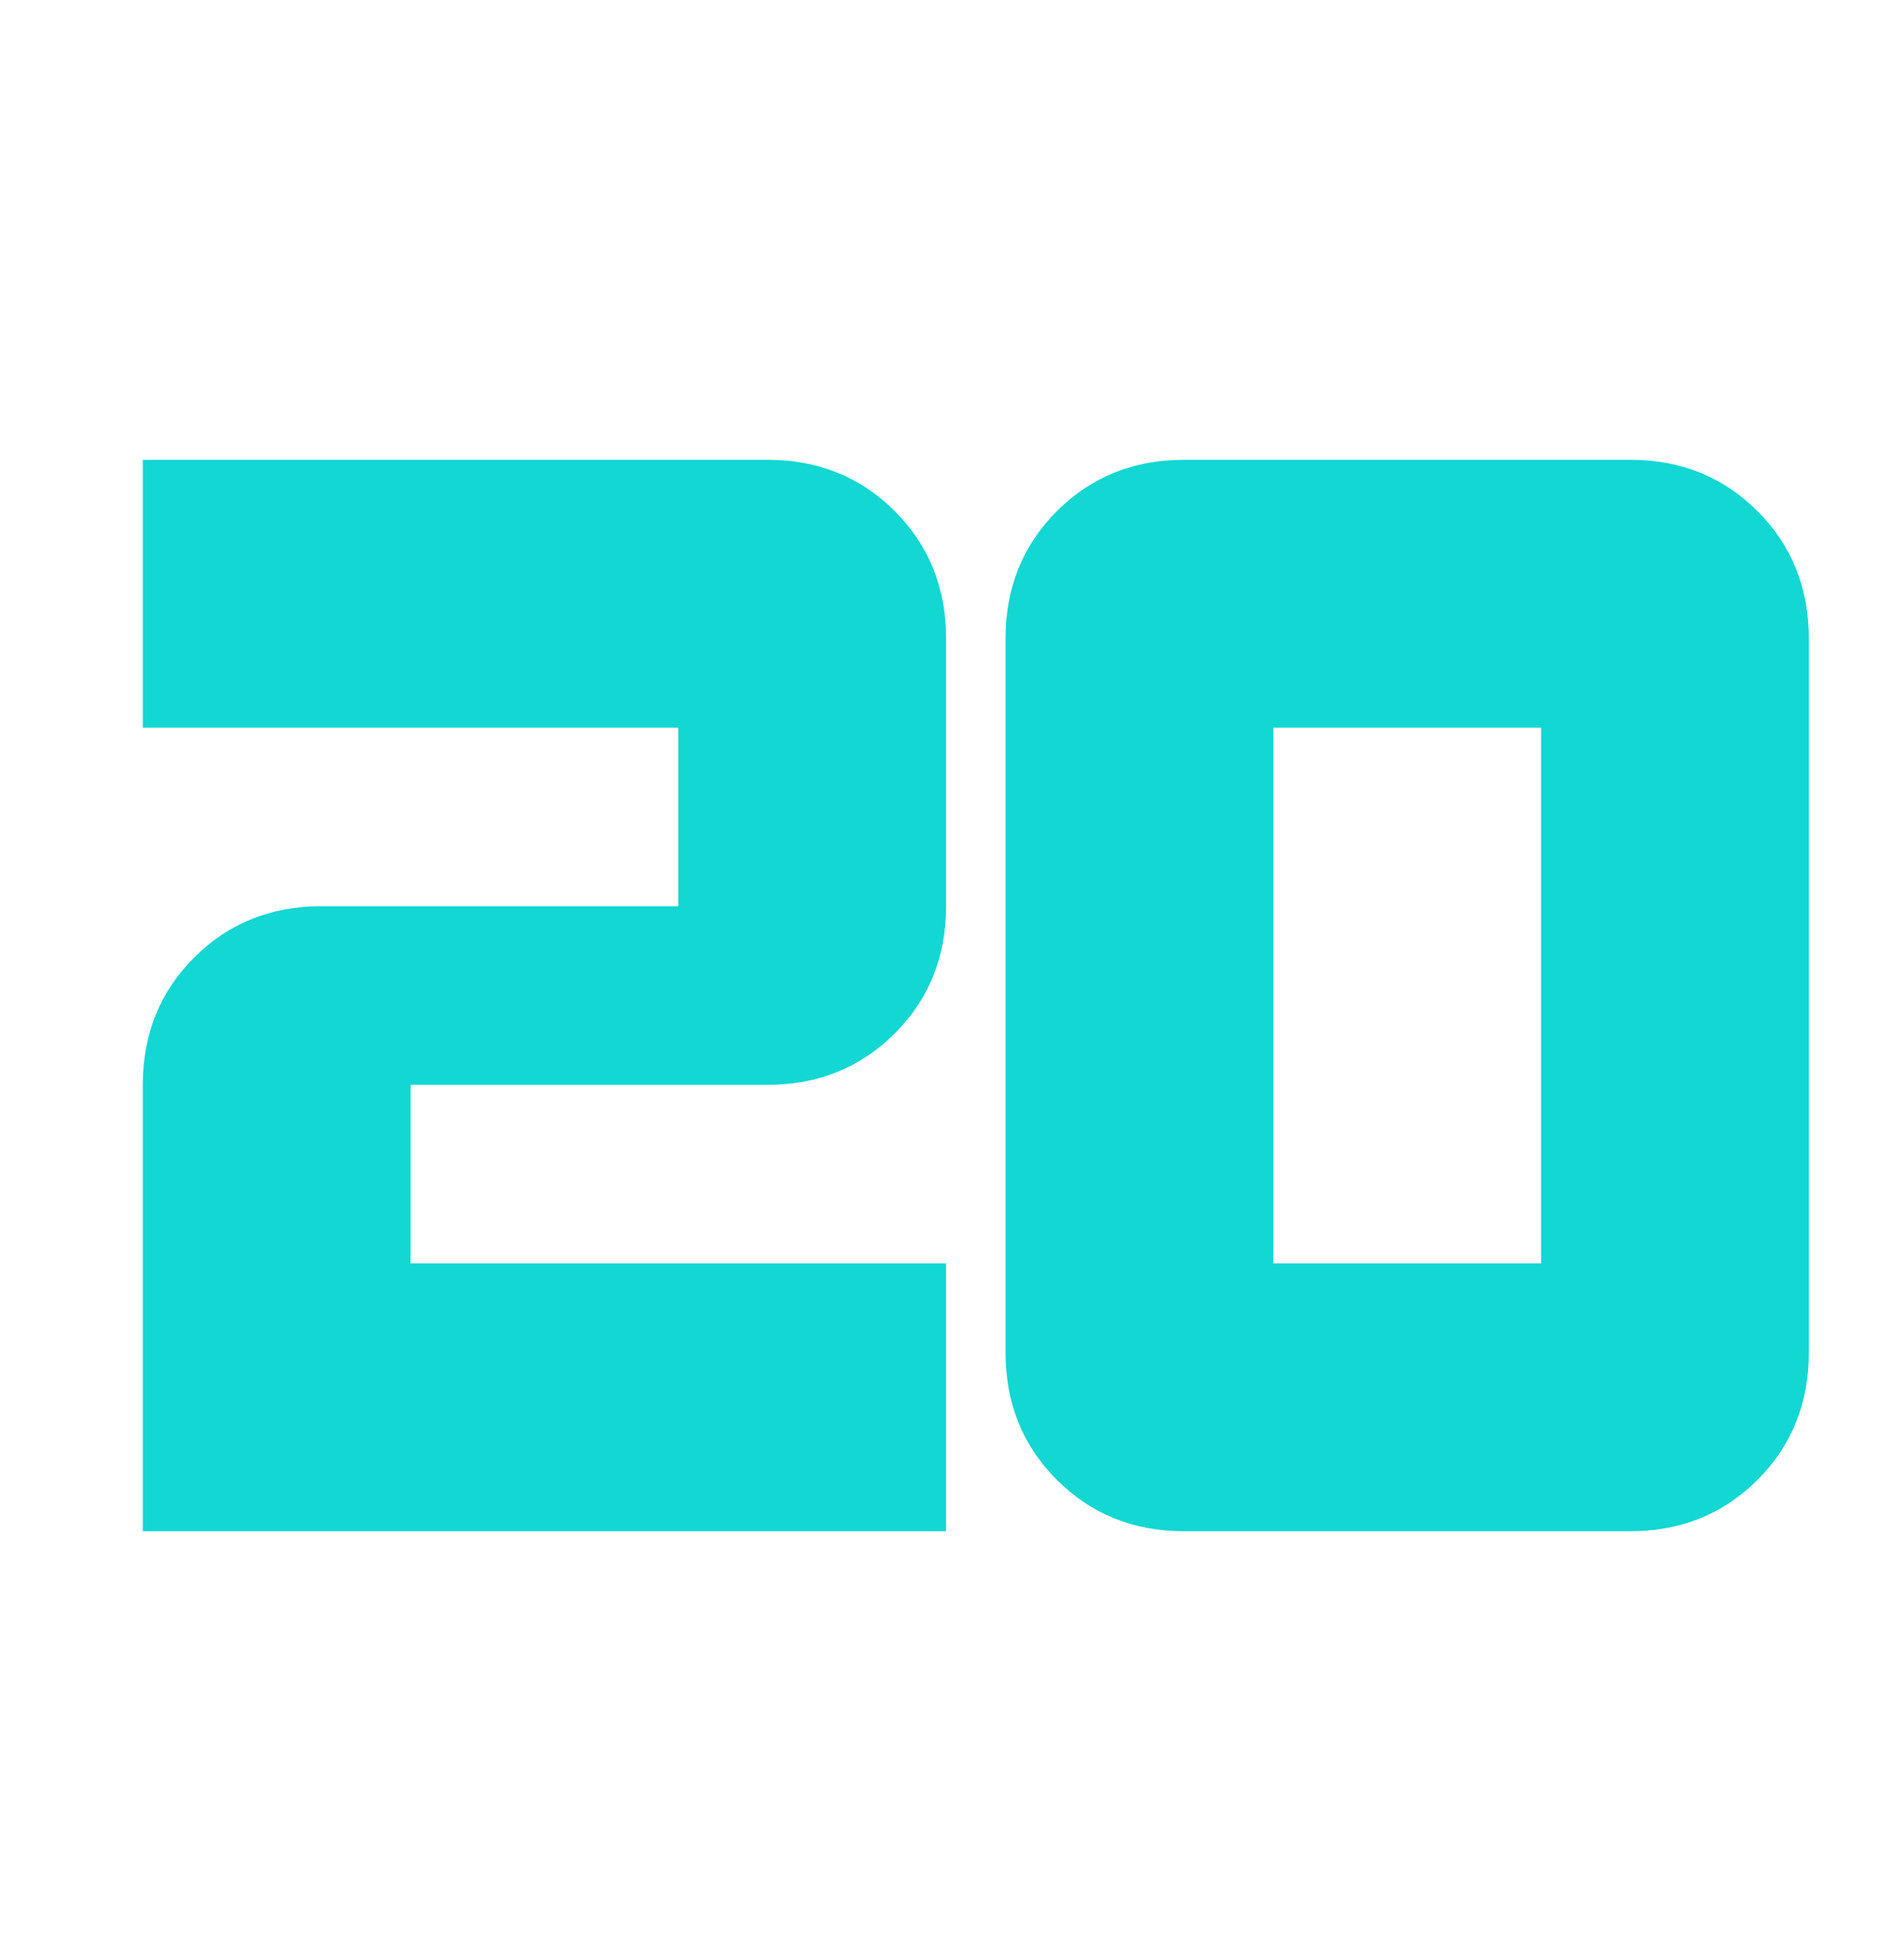 <svg xmlns="http://www.w3.org/2000/svg" width="40" height="41" viewBox="0 0 40 41" fill="none"><path d="M3 32.156H19.875V26.531H8.625V22.781H16.125C17.188 22.781 18.078 22.421 18.797 21.703C19.516 20.984 19.875 20.093 19.875 19.031V13.406C19.875 12.343 19.516 11.453 18.797 10.734C18.078 10.015 17.188 9.656 16.125 9.656H3V15.281H14.25V19.031H6.75C5.688 19.031 4.797 19.39 4.078 20.109C3.359 20.828 3 21.718 3 22.781V32.156ZM24.875 32.156H34.25C35.312 32.156 36.203 31.796 36.922 31.078C37.641 30.359 38 29.468 38 28.406V13.406C38 12.343 37.641 11.453 36.922 10.734C36.203 10.015 35.312 9.656 34.25 9.656H24.875C23.812 9.656 22.922 10.015 22.203 10.734C21.484 11.453 21.125 12.343 21.125 13.406V28.406C21.125 29.468 21.484 30.359 22.203 31.078C22.922 31.796 23.812 32.156 24.875 32.156ZM26.75 26.531V15.281H32.375V26.531H26.75Z" fill="#12D7D3"></path></svg>